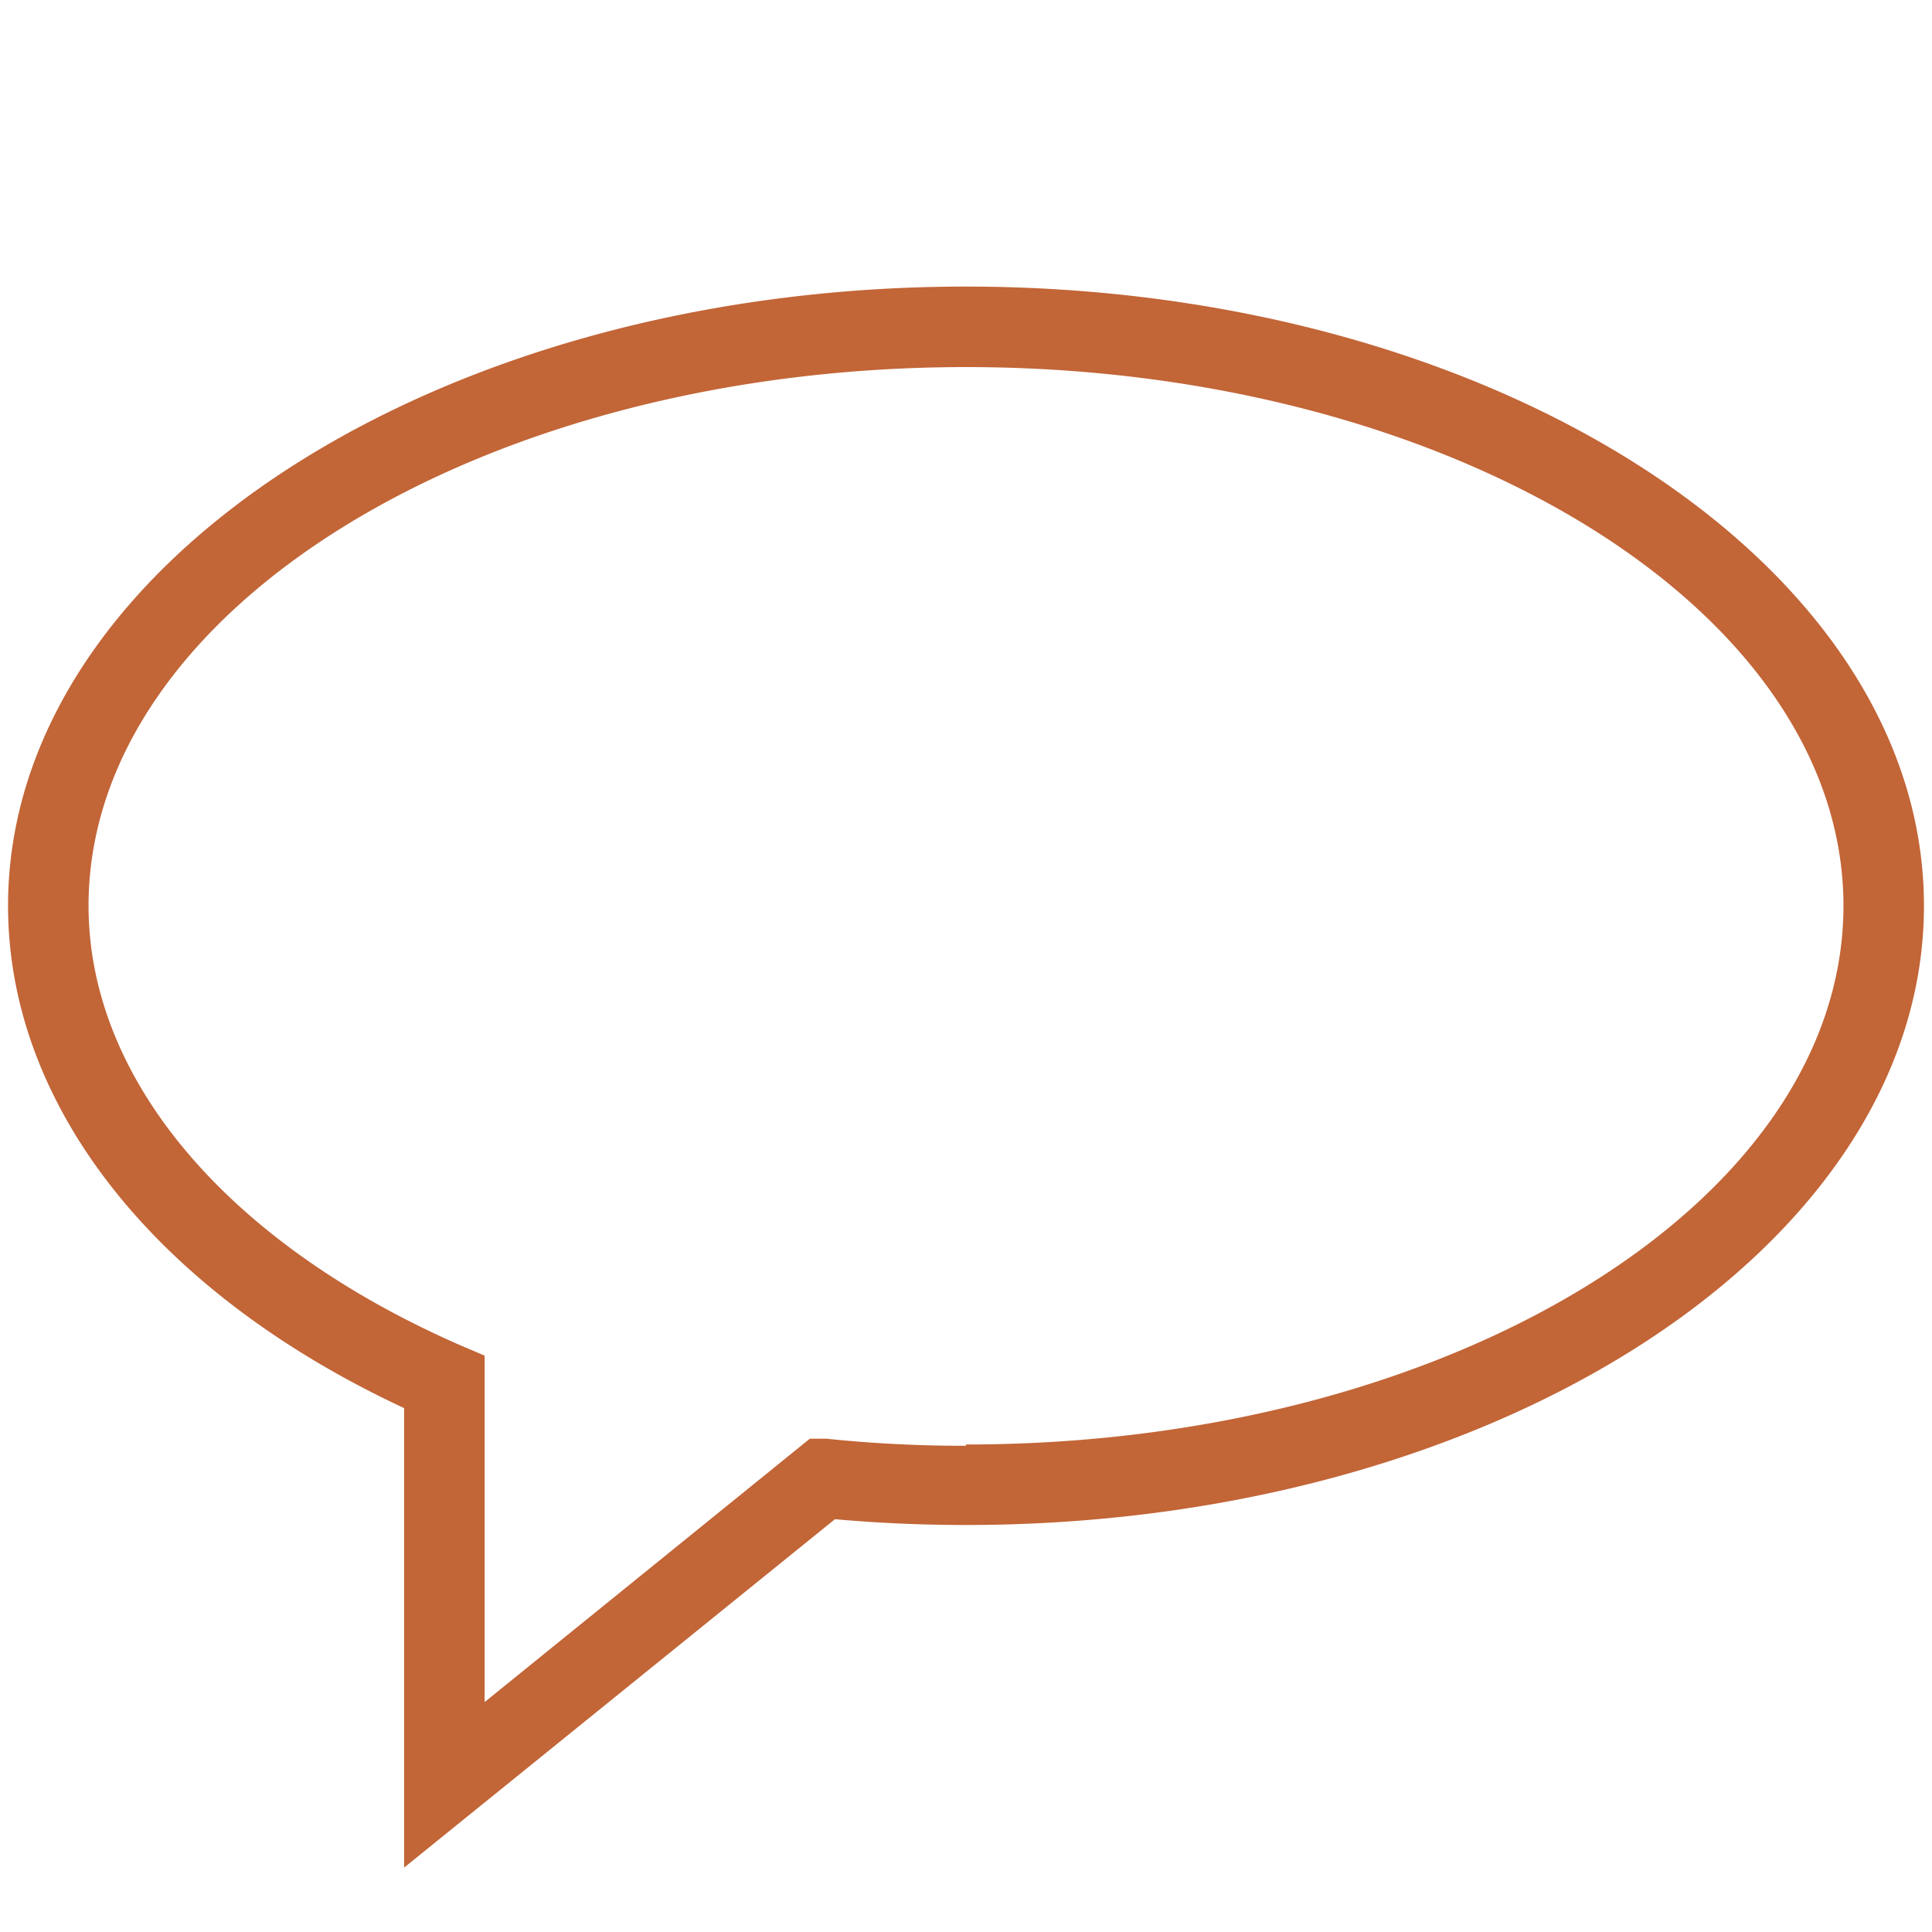 <svg id="Elemente" xmlns="http://www.w3.org/2000/svg" width="60" height="60" viewBox="0 0 60 60"><defs><style>.cls-1{fill:#c26537;}</style></defs><path class="cls-1" d="M30,8.9C13.6,8.9.25,17.53.25,28.13c0,6.21,4.58,12,12.3,15.6V58L25.93,47.18c1.33.12,2.7.18,4.07.18,16.4,0,29.75-8.63,29.75-19.23S46.4,8.9,30,8.9Zm0,36a41.21,41.21,0,0,1-4.34-.22l-.51,0-10.1,8.18V42.1l-.75-.32C7.07,38.62,2.75,33.52,2.75,28.13,2.75,18.91,15,11.4,30,11.4s27.25,7.51,27.25,16.73S45,44.86,30,44.86Z"/></svg>